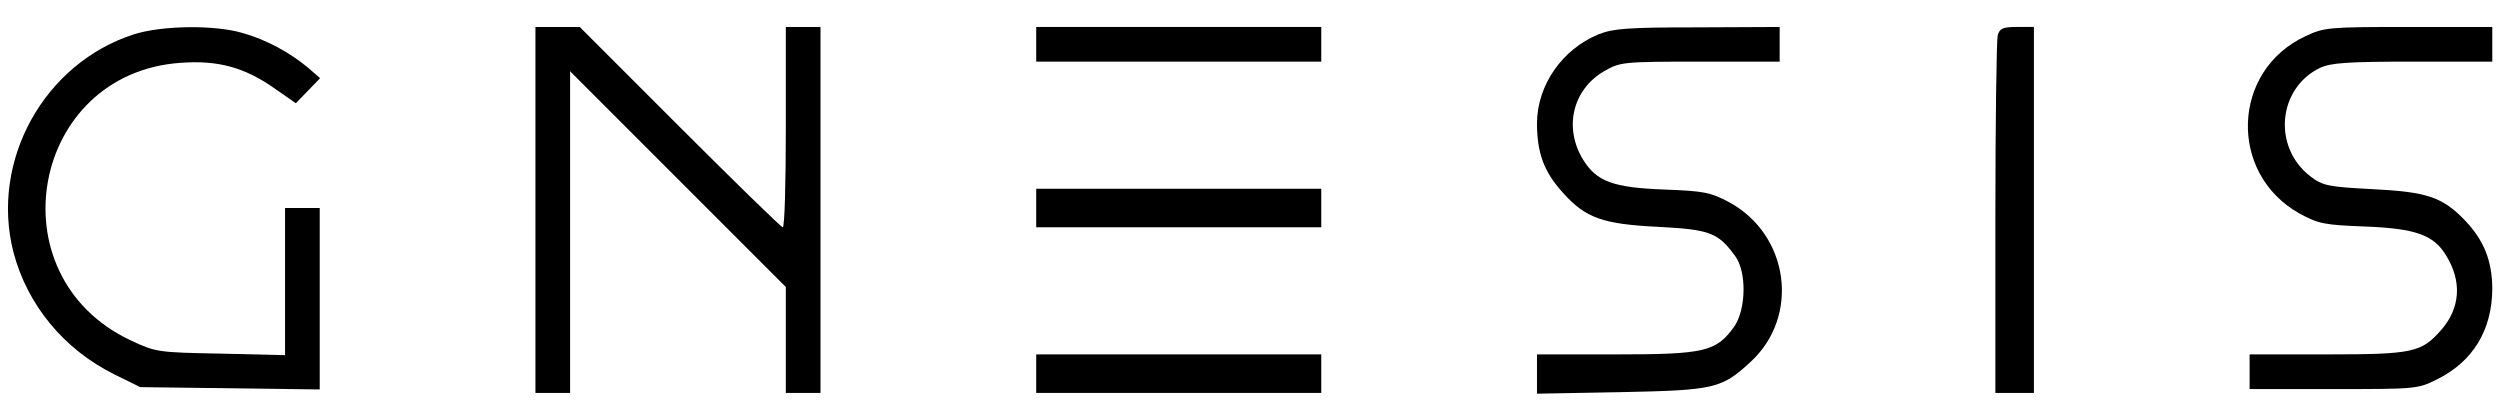 <svg version="1.2" xmlns="http://www.w3.org/2000/svg" viewBox="0 0 649 105" width="649" height="105"><style></style><path  d="m34.8 8.9c-23.4 7.5-37.4 32.9-31.3 56.6 3.6 13.7 13.1 25.2 26.2 31.7l6.7 3.3 23.3 0.3 23.3 0.3v-23.5-23.6h-4.5-4.5v19.1 19.1l-16.7-0.4c-16.5-0.3-16.9-0.4-23.5-3.5-35.5-16.8-25.8-69.4 13.2-72 9.6-0.7 16.5 1.2 24.2 6.6l5.6 3.9 3.2-3.3 3.1-3.2-3.1-2.7c-4.8-4-10.9-7.3-16.9-9-7.4-2.2-21-2-28.3 0.3z"/><path  d="m139 54.5v47.5h4.5 4.5v-41.7-41.8l28 28 28 28v13.7 13.8h4.5 4.5v-47.5-47.5h-4.5-4.5v26c0 14.3-0.3 26-0.8 26-0.4 0-12.4-11.7-26.7-26l-26-26h-5.7-5.8z"/><path  d="m269 11.5v4.5h37 37v-4.5-4.5h-37-37z"/><path  d="m415 8.9c-9.5 3.9-15.9 13.2-16 23 0 7.8 1.8 12.7 6.7 18.1 5.9 6.6 10.3 8.2 25 8.9 13.2 0.7 15.3 1.5 19.7 7.5 3.1 4.1 2.9 13.9-0.2 18.4-4.7 6.5-7.6 7.2-30.7 7.2h-20.5v5.1 5.1l21.8-0.4c24.4-0.5 26.1-0.9 33.7-7.9 12.8-11.8 10-32.9-5.6-41.4-4.9-2.6-6.5-2.9-16.9-3.3-13.3-0.5-17.5-2.1-21-7.7-5.1-8.3-2.8-18.2 5.4-23 4.2-2.4 4.7-2.5 24.9-2.5h20.7v-4.5-4.5l-21.2 0.1c-18.2 0-22 0.3-25.8 1.8z"/><path  d="m518.6 9.2c-0.3 1.3-0.6 22.7-0.6 47.5v45.3h5 5v-47.5-47.5h-4.4c-3.7 0-4.5 0.4-5 2.2z"/><path  d="m598.5 9.4c-19.2 8.9-20.1 35.6-1.6 46 5 2.7 6.4 3 17 3.4 13.2 0.5 17.9 2.2 21.1 7.5 4.2 6.8 3.7 13.7-1.3 19.4-5.1 5.8-7.3 6.3-29.7 6.3h-20v4.5 4.5h21.8c21.4 0 21.9 0 27-2.6 9.2-4.6 14.1-12.7 14.2-23.3 0-7.4-2.2-12.8-7.2-18-5.8-6-9.9-7.3-23.9-8-11.6-0.6-12.9-0.9-16.1-3.3-9.9-7.6-8.5-22.9 2.5-28.2 2.9-1.3 7.1-1.6 24.1-1.6h20.6v-4.5-4.5h-21.7c-20.7 0-22 0.1-26.8 2.4z"/><path  d="m269 54v5h37 37v-5-5h-37-37z"/><path  d="m269 97v5h37 37v-5-5h-37-37z"/></svg>